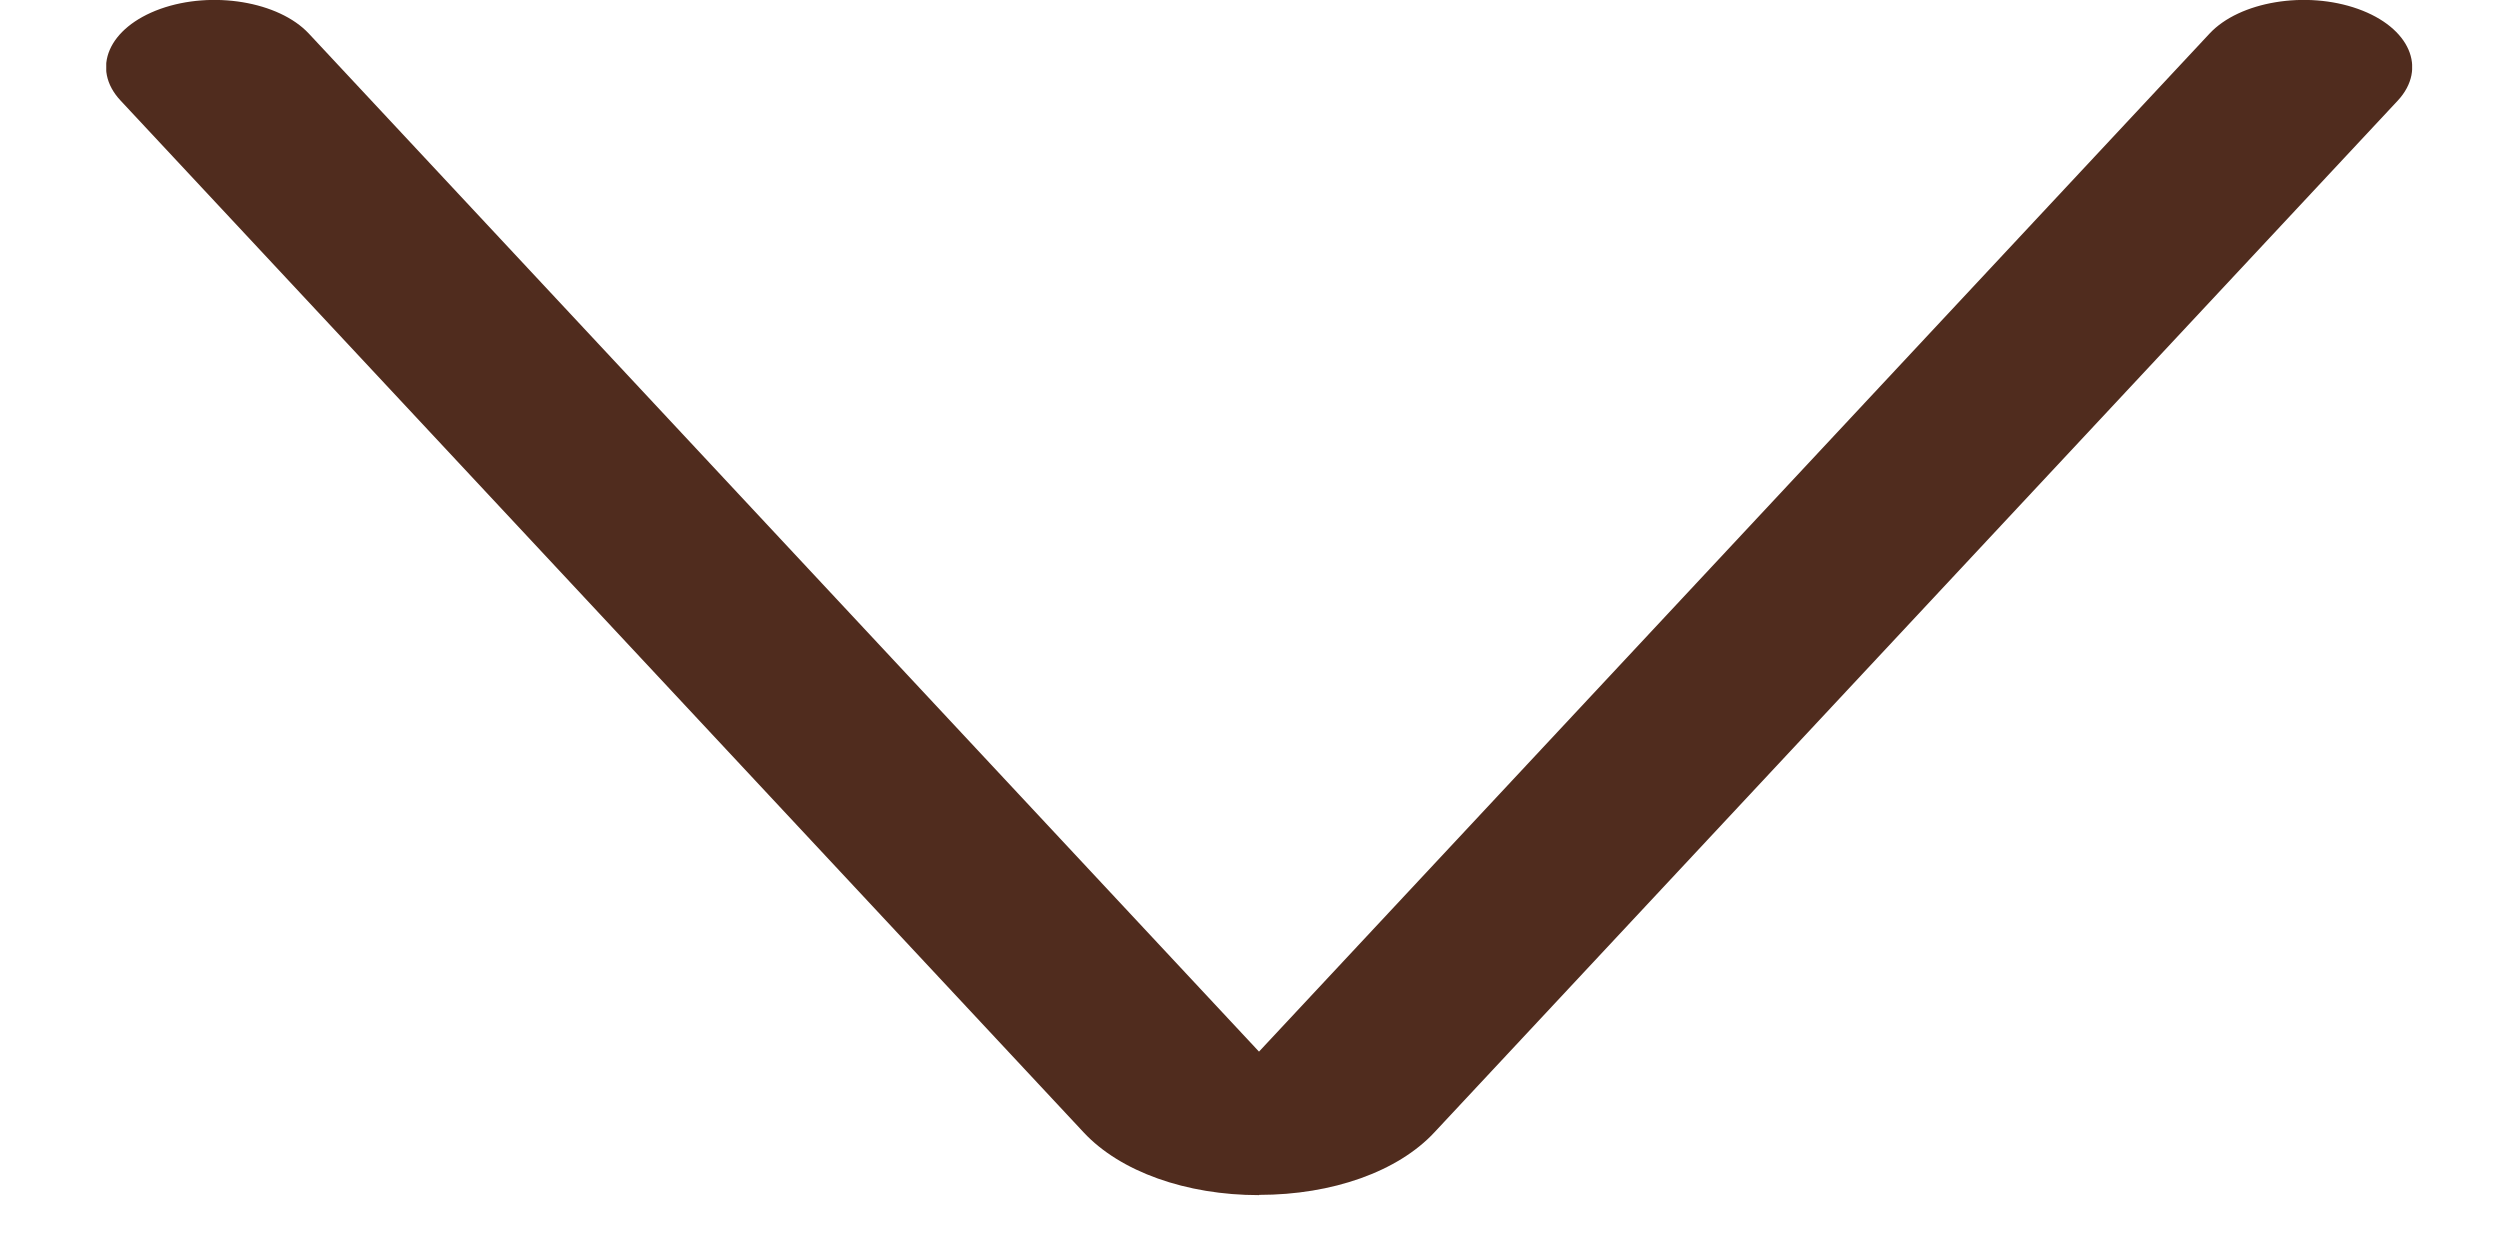 <svg width="20" height="10" viewBox="0 0 20 10" fill="none" xmlns="http://www.w3.org/2000/svg">
<g clip-path="url(#clip0_9_1957)">
<path d="M10.072 9.561C9.488 9.561 8.963 9.373 8.671 9.061L0.965 0.805C0.725 0.549 0.868 0.22 1.283 0.071C1.698 -0.077 2.23 0.012 2.47 0.268L10.072 8.413L17.677 0.268C17.916 0.012 18.447 -0.077 18.863 0.071C19.278 0.219 19.421 0.547 19.182 0.805L11.475 9.059C11.184 9.372 10.659 9.559 10.074 9.559L10.072 9.561Z" fill="#502C1E"/>
</g>
<defs>
<clipPath id="clip0_9_1957">
<rect width="18.447" height="9.561" fill="white" transform="translate(0.85)"/>
</clipPath>
</defs>
</svg>

